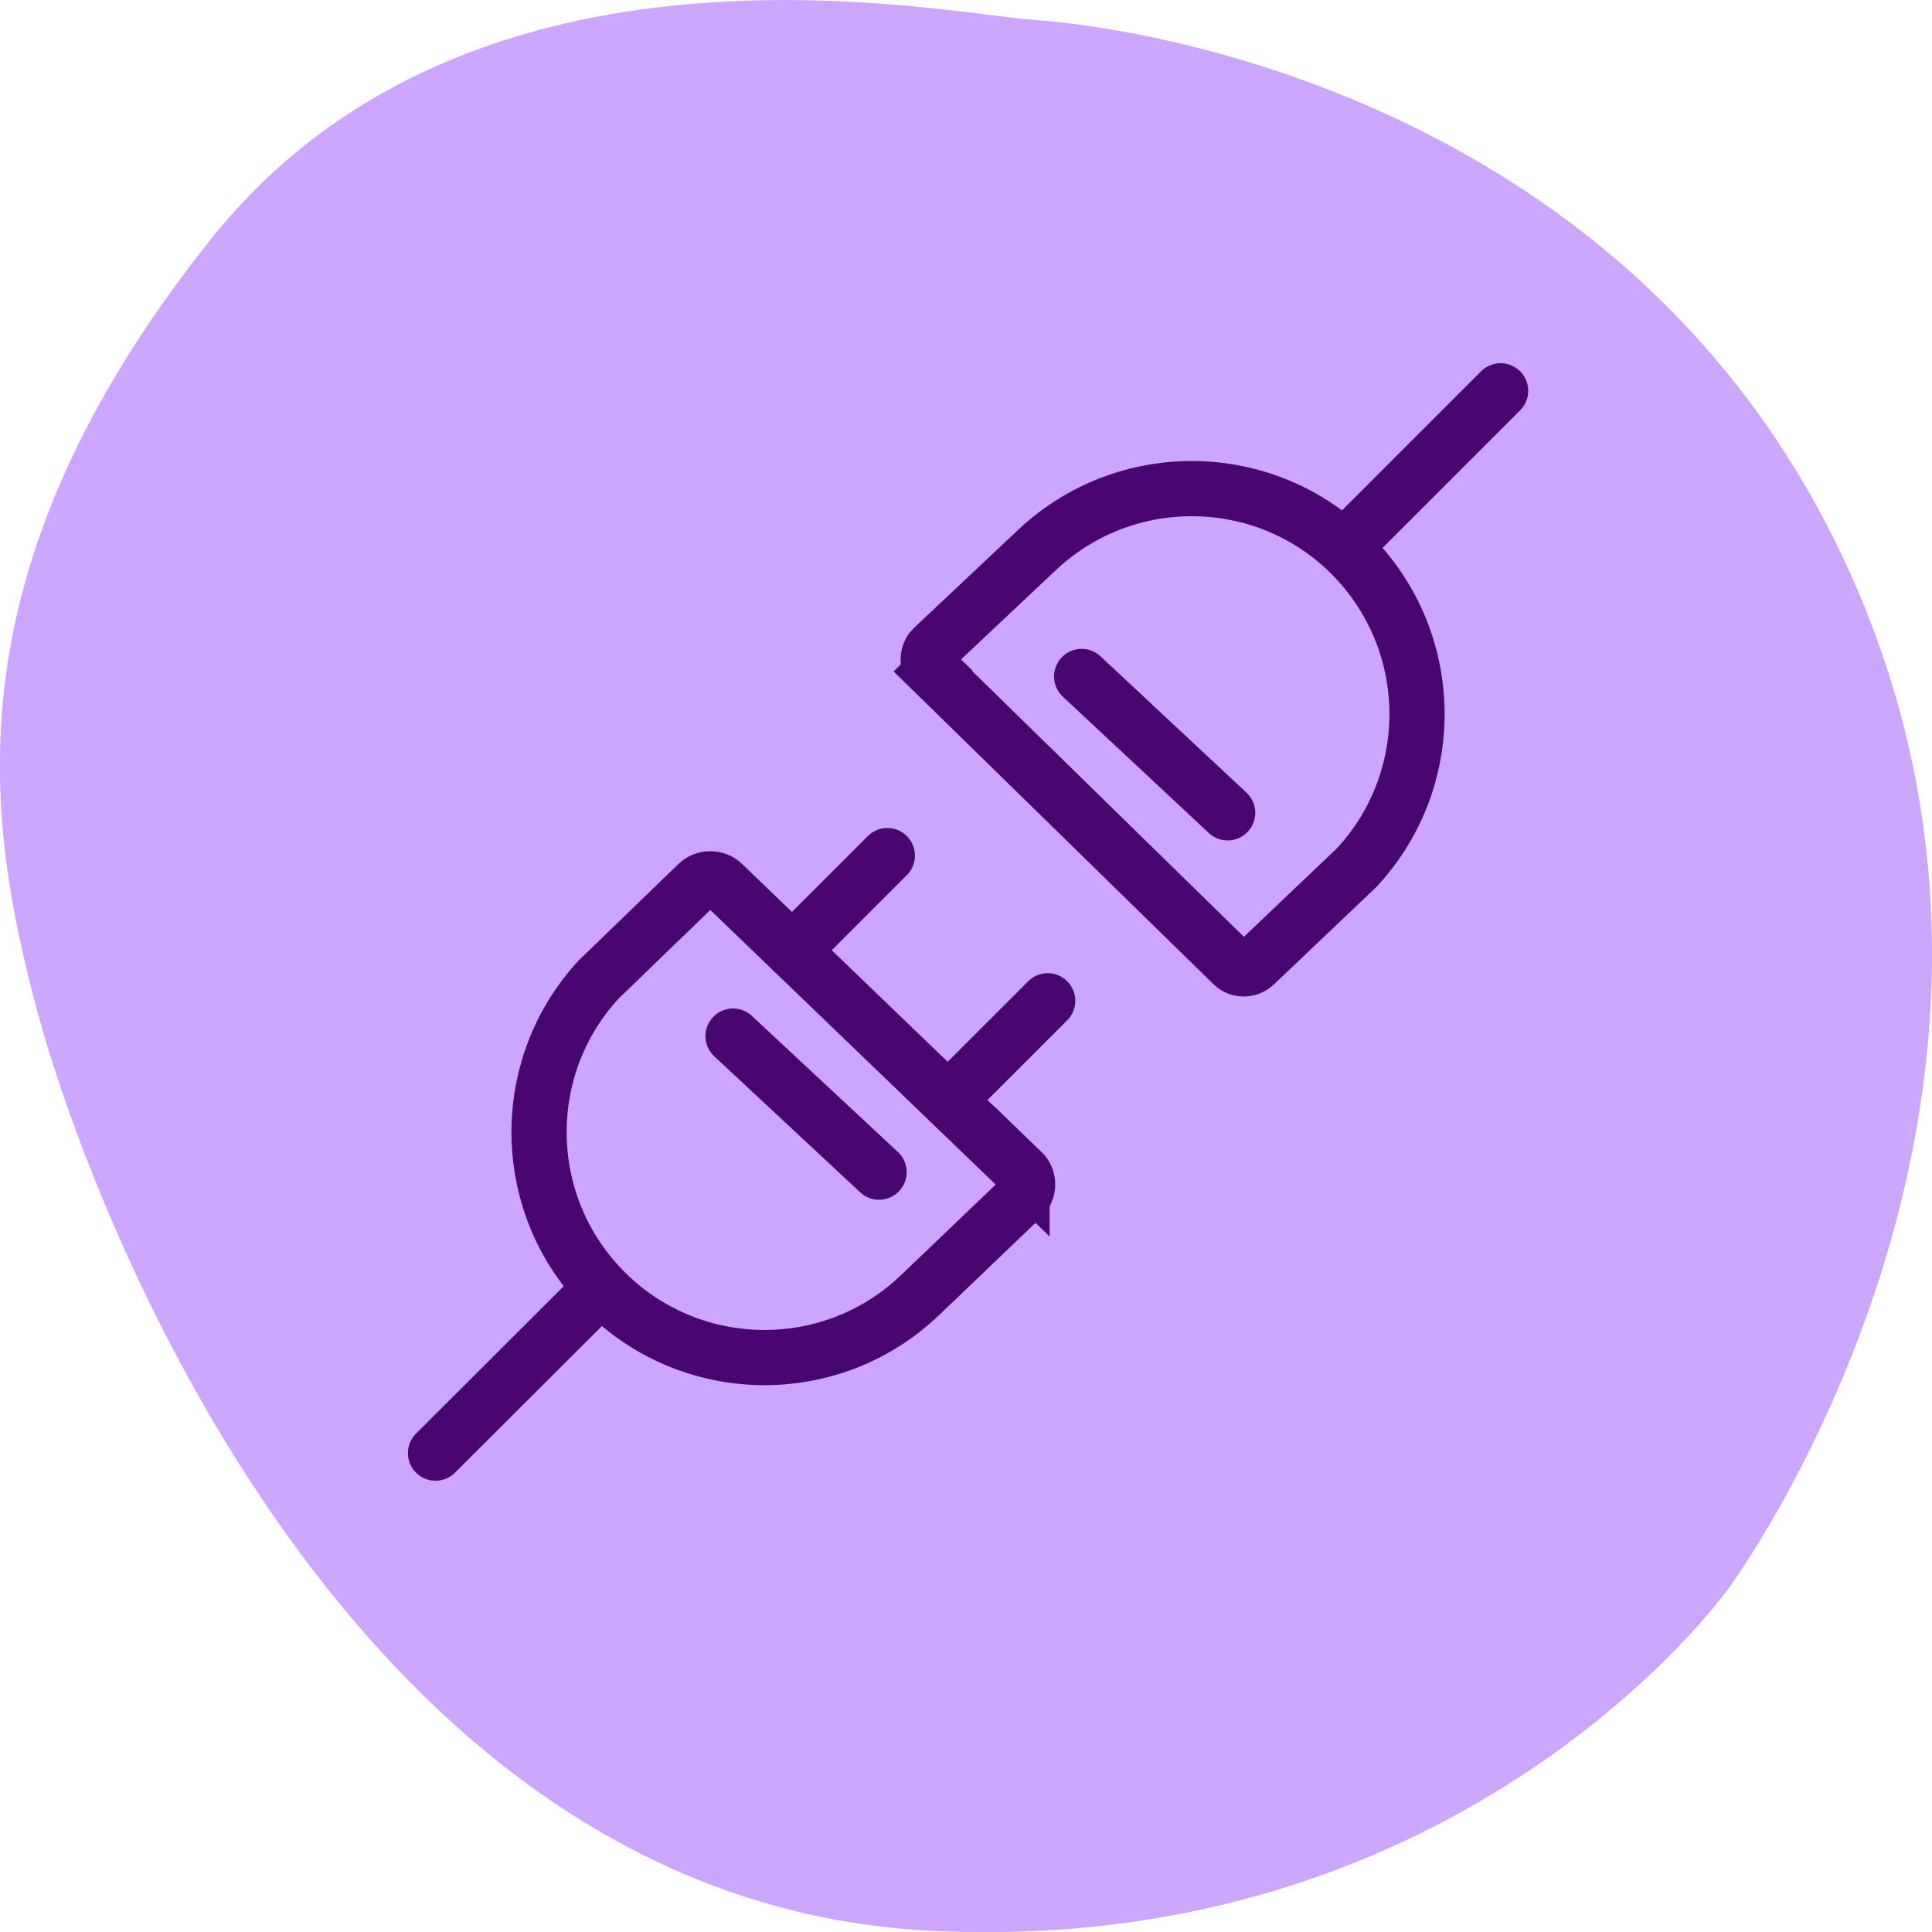 <?xml version="1.0" encoding="UTF-8"?>
<svg id="Layer_1" data-name="Layer 1" xmlns="http://www.w3.org/2000/svg" viewBox="0 0 70 70">
  <defs>
    <style>
      .cls-1 {
        fill: #cca5fd;
      }

      .cls-2, .cls-3 {
        fill: none;
        stroke: #480670;
        stroke-miterlimit: 10;
        stroke-width: 2px;
      }

      .cls-3 {
        stroke-linecap: round;
      }
    </style>
  </defs>
  <path class="cls-1" d="M62.6,57.59s12.5-16.77,5.01-35.47C60.12,3.42,40.81.94,37.54.73c-3.27-.21-20.41-3.98-29.91,7.95C-1.87,20.61-.55,29.53,1.35,36.63c1.9,7.09,11.31,32.21,32.28,33.32,19.44,1.02,28.97-12.36,28.97-12.36Z"/>
  <g>
    <path class="cls-3" d="M37.03,42.45l-10.84-10.43c-.25-.24-.66-.24-.91,0l-3.6,3.48c-2.83,3.08-2.87,7.8-.1,10.93h0c3.07,3.47,8.41,3.7,11.76.49l3.69-3.53c.27-.26.27-.69,0-.95Z"/>
    <path class="cls-2" d="M33.8,24.32l10.86,10.62c.22.22.58.22.81,0l3.68-3.5c2.85-3.06,2.93-7.77.19-10.93h0c-3.04-3.5-8.38-3.76-11.76-.59l-3.77,3.55c-.24.23-.24.61,0,.84Z"/>
    <line class="cls-3" x1="26.56" y1="37.54" x2="31.85" y2="42.47"/>
    <line class="cls-3" x1="39.19" y1="24.51" x2="44.48" y2="29.45"/>
    <line class="cls-3" x1="28.71" y1="34.44" x2="32.15" y2="31"/>
    <line class="cls-3" x1="34.52" y1="39.7" x2="37.96" y2="36.26"/>
    <line class="cls-3" x1="21.35" y1="47.09" x2="15.78" y2="52.65"/>
    <line class="cls-3" x1="54.37" y1="14.16" x2="48.8" y2="19.73"/>
  </g>
</svg>